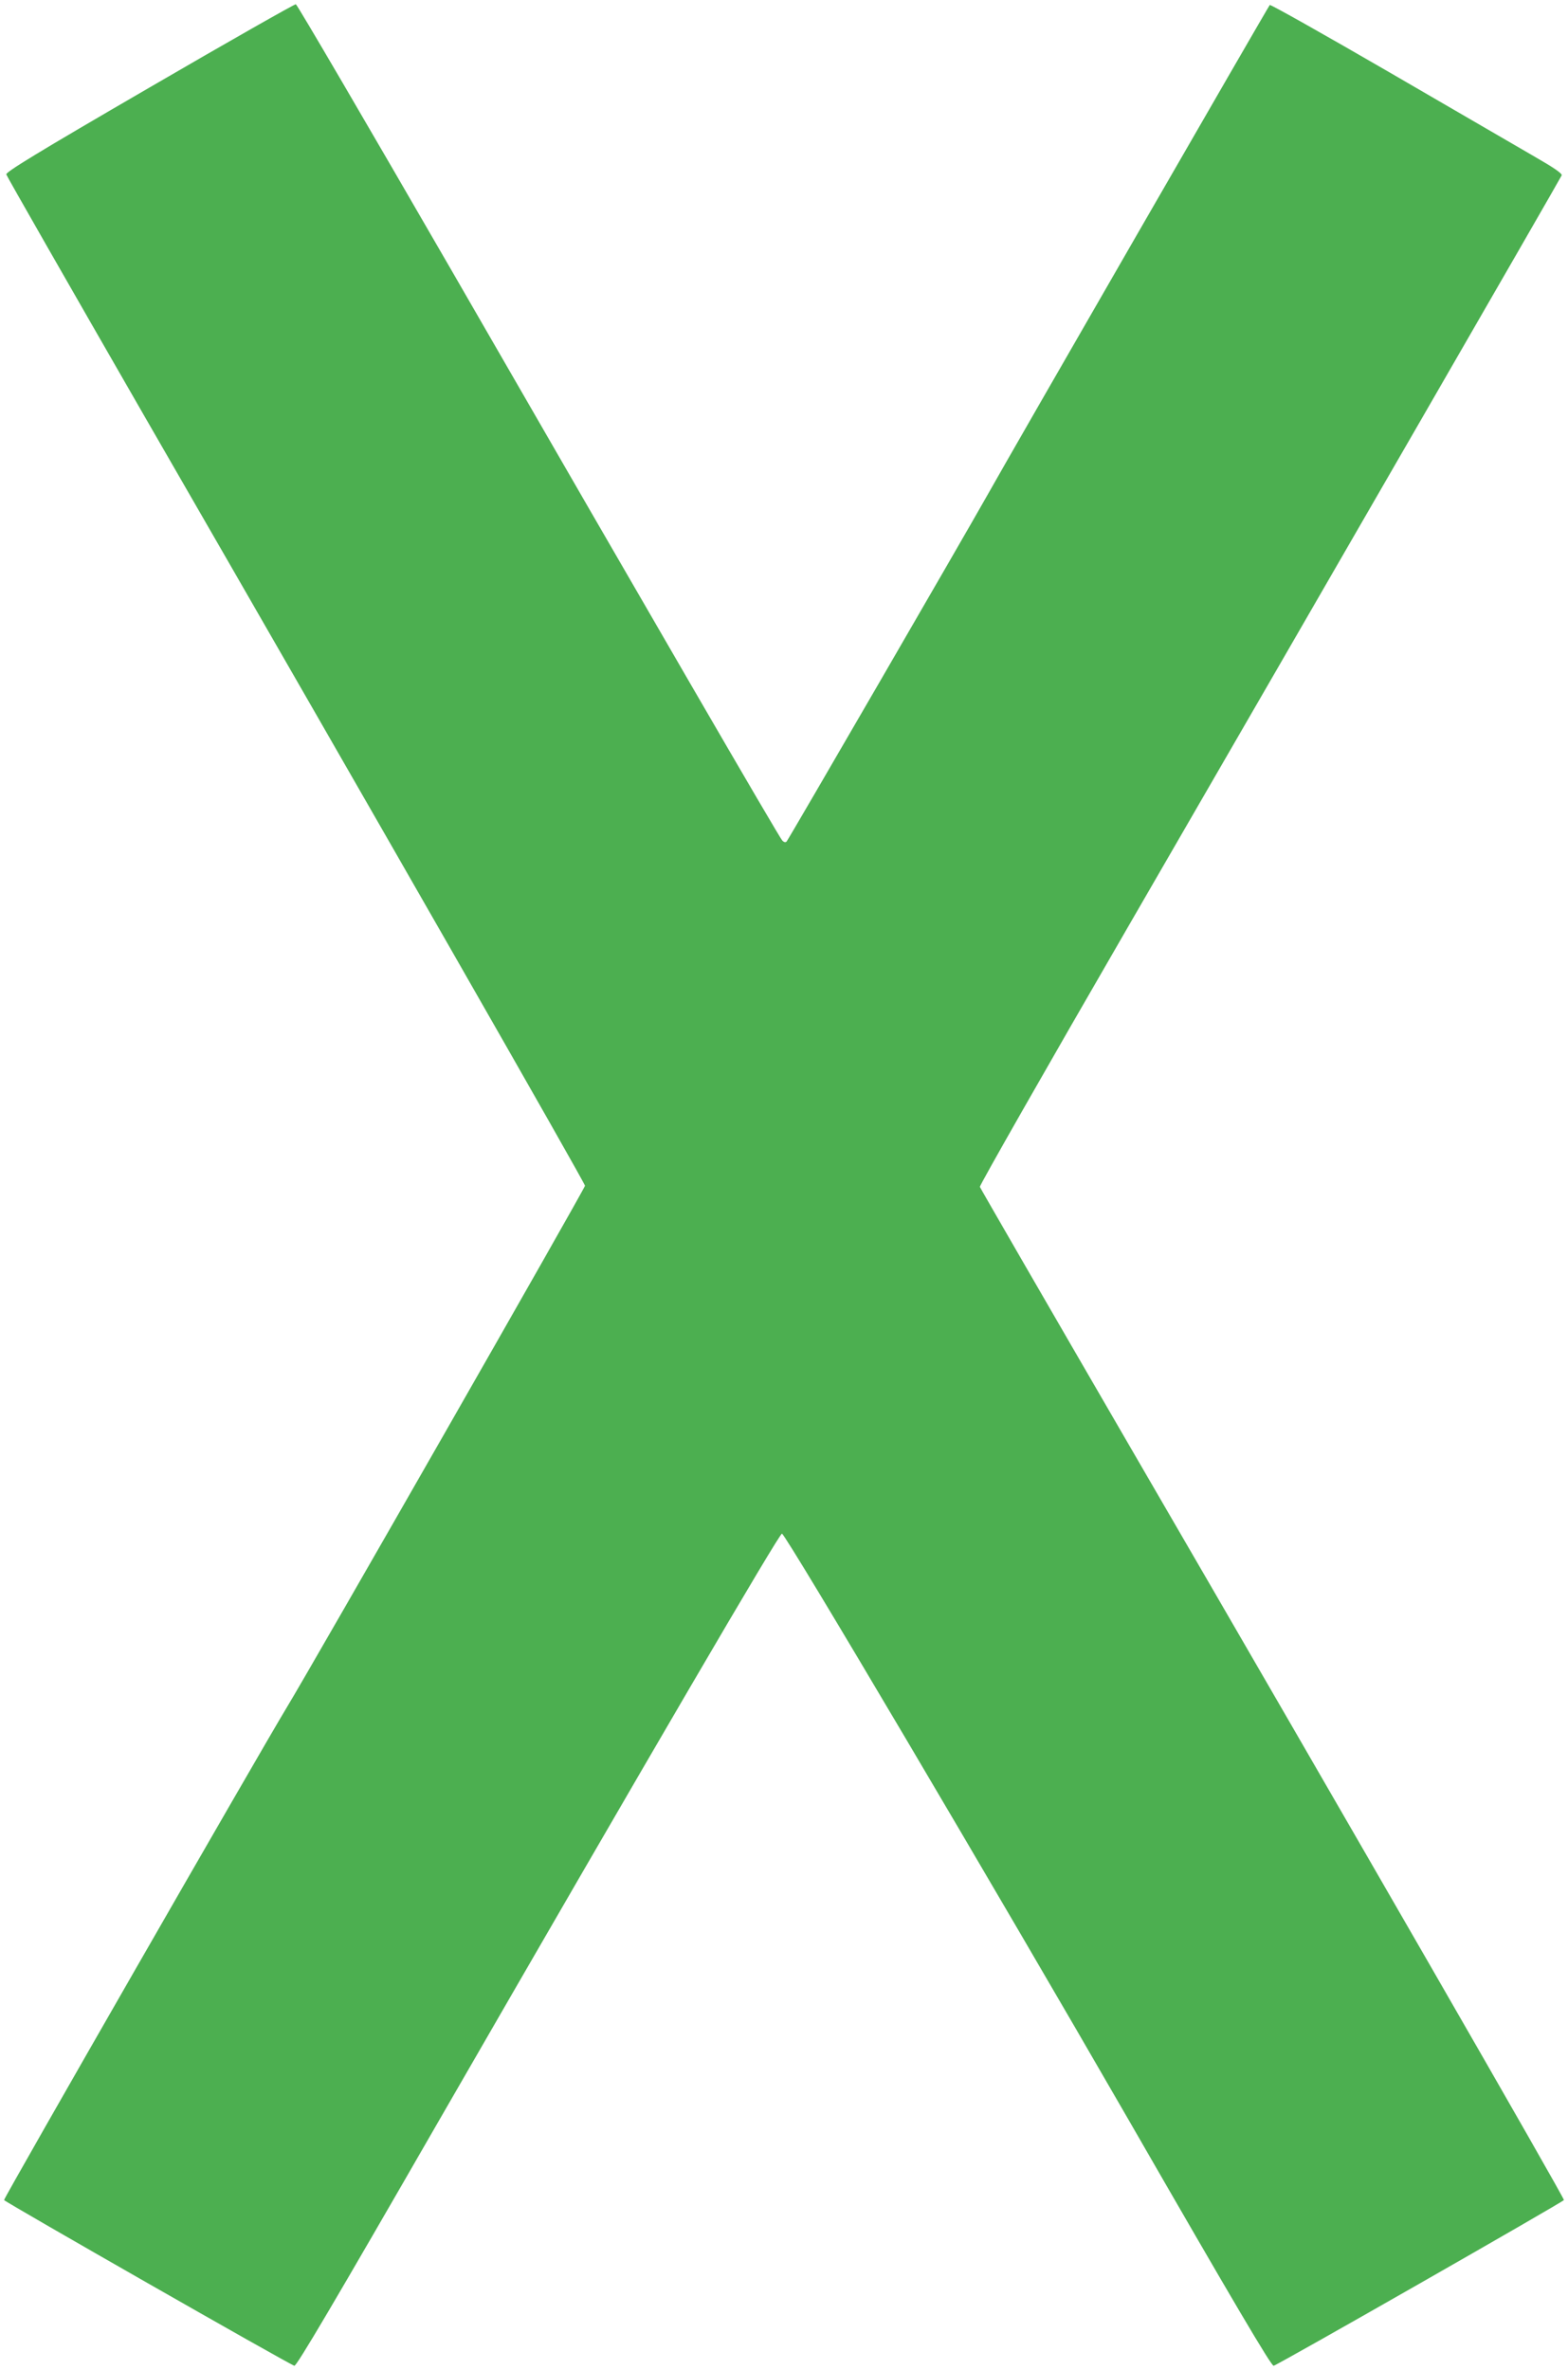 <?xml version="1.0" standalone="no"?>
<!DOCTYPE svg PUBLIC "-//W3C//DTD SVG 20010904//EN"
 "http://www.w3.org/TR/2001/REC-SVG-20010904/DTD/svg10.dtd">
<svg version="1.0" xmlns="http://www.w3.org/2000/svg"
 width="847pt" height="1280pt" viewBox="0 0 847 1280"
 preserveAspectRatio="xMidYMid meet">
<g transform="translate(0,1280) scale(0.1,-0.1)"
fill="#4caf50" stroke="none">
<path d="M807 12327 c-608 -353 -776 -456 -773 -469 2 -9 337 -594 743 -1300
1265 -2193 2383 -4147 2383 -4162 0 -14 -1479 -2601 -1610 -2816 -140 -231
-1531 -2653 -1528 -2662 4 -10 1541 -888 1568 -895 12 -3 214 339 784 1329
1149 1992 1837 3169 1850 3165 24 -8 1143 -1901 1876 -3172 567 -985 768
-1325 780 -1322 27 7 1564 885 1568 895 3 11 -1148 2010 -2343 4067 -444 765
-809 1397 -812 1405 -2 8 357 638 798 1400 1047 1809 2338 4046 2345 4063 3
10 -42 41 -143 99 -81 47 -436 253 -787 457 -352 204 -643 368 -647 364 -9
-10 -1404 -2430 -1527 -2650 -124 -220 -1072 -1856 -1083 -1868 -6 -6 -14 -4
-23 5 -18 19 -713 1217 -1787 3080 -456 789 -834 1436 -841 1437 -7 1 -363
-201 -791 -450z"/>
</g>
</svg>

